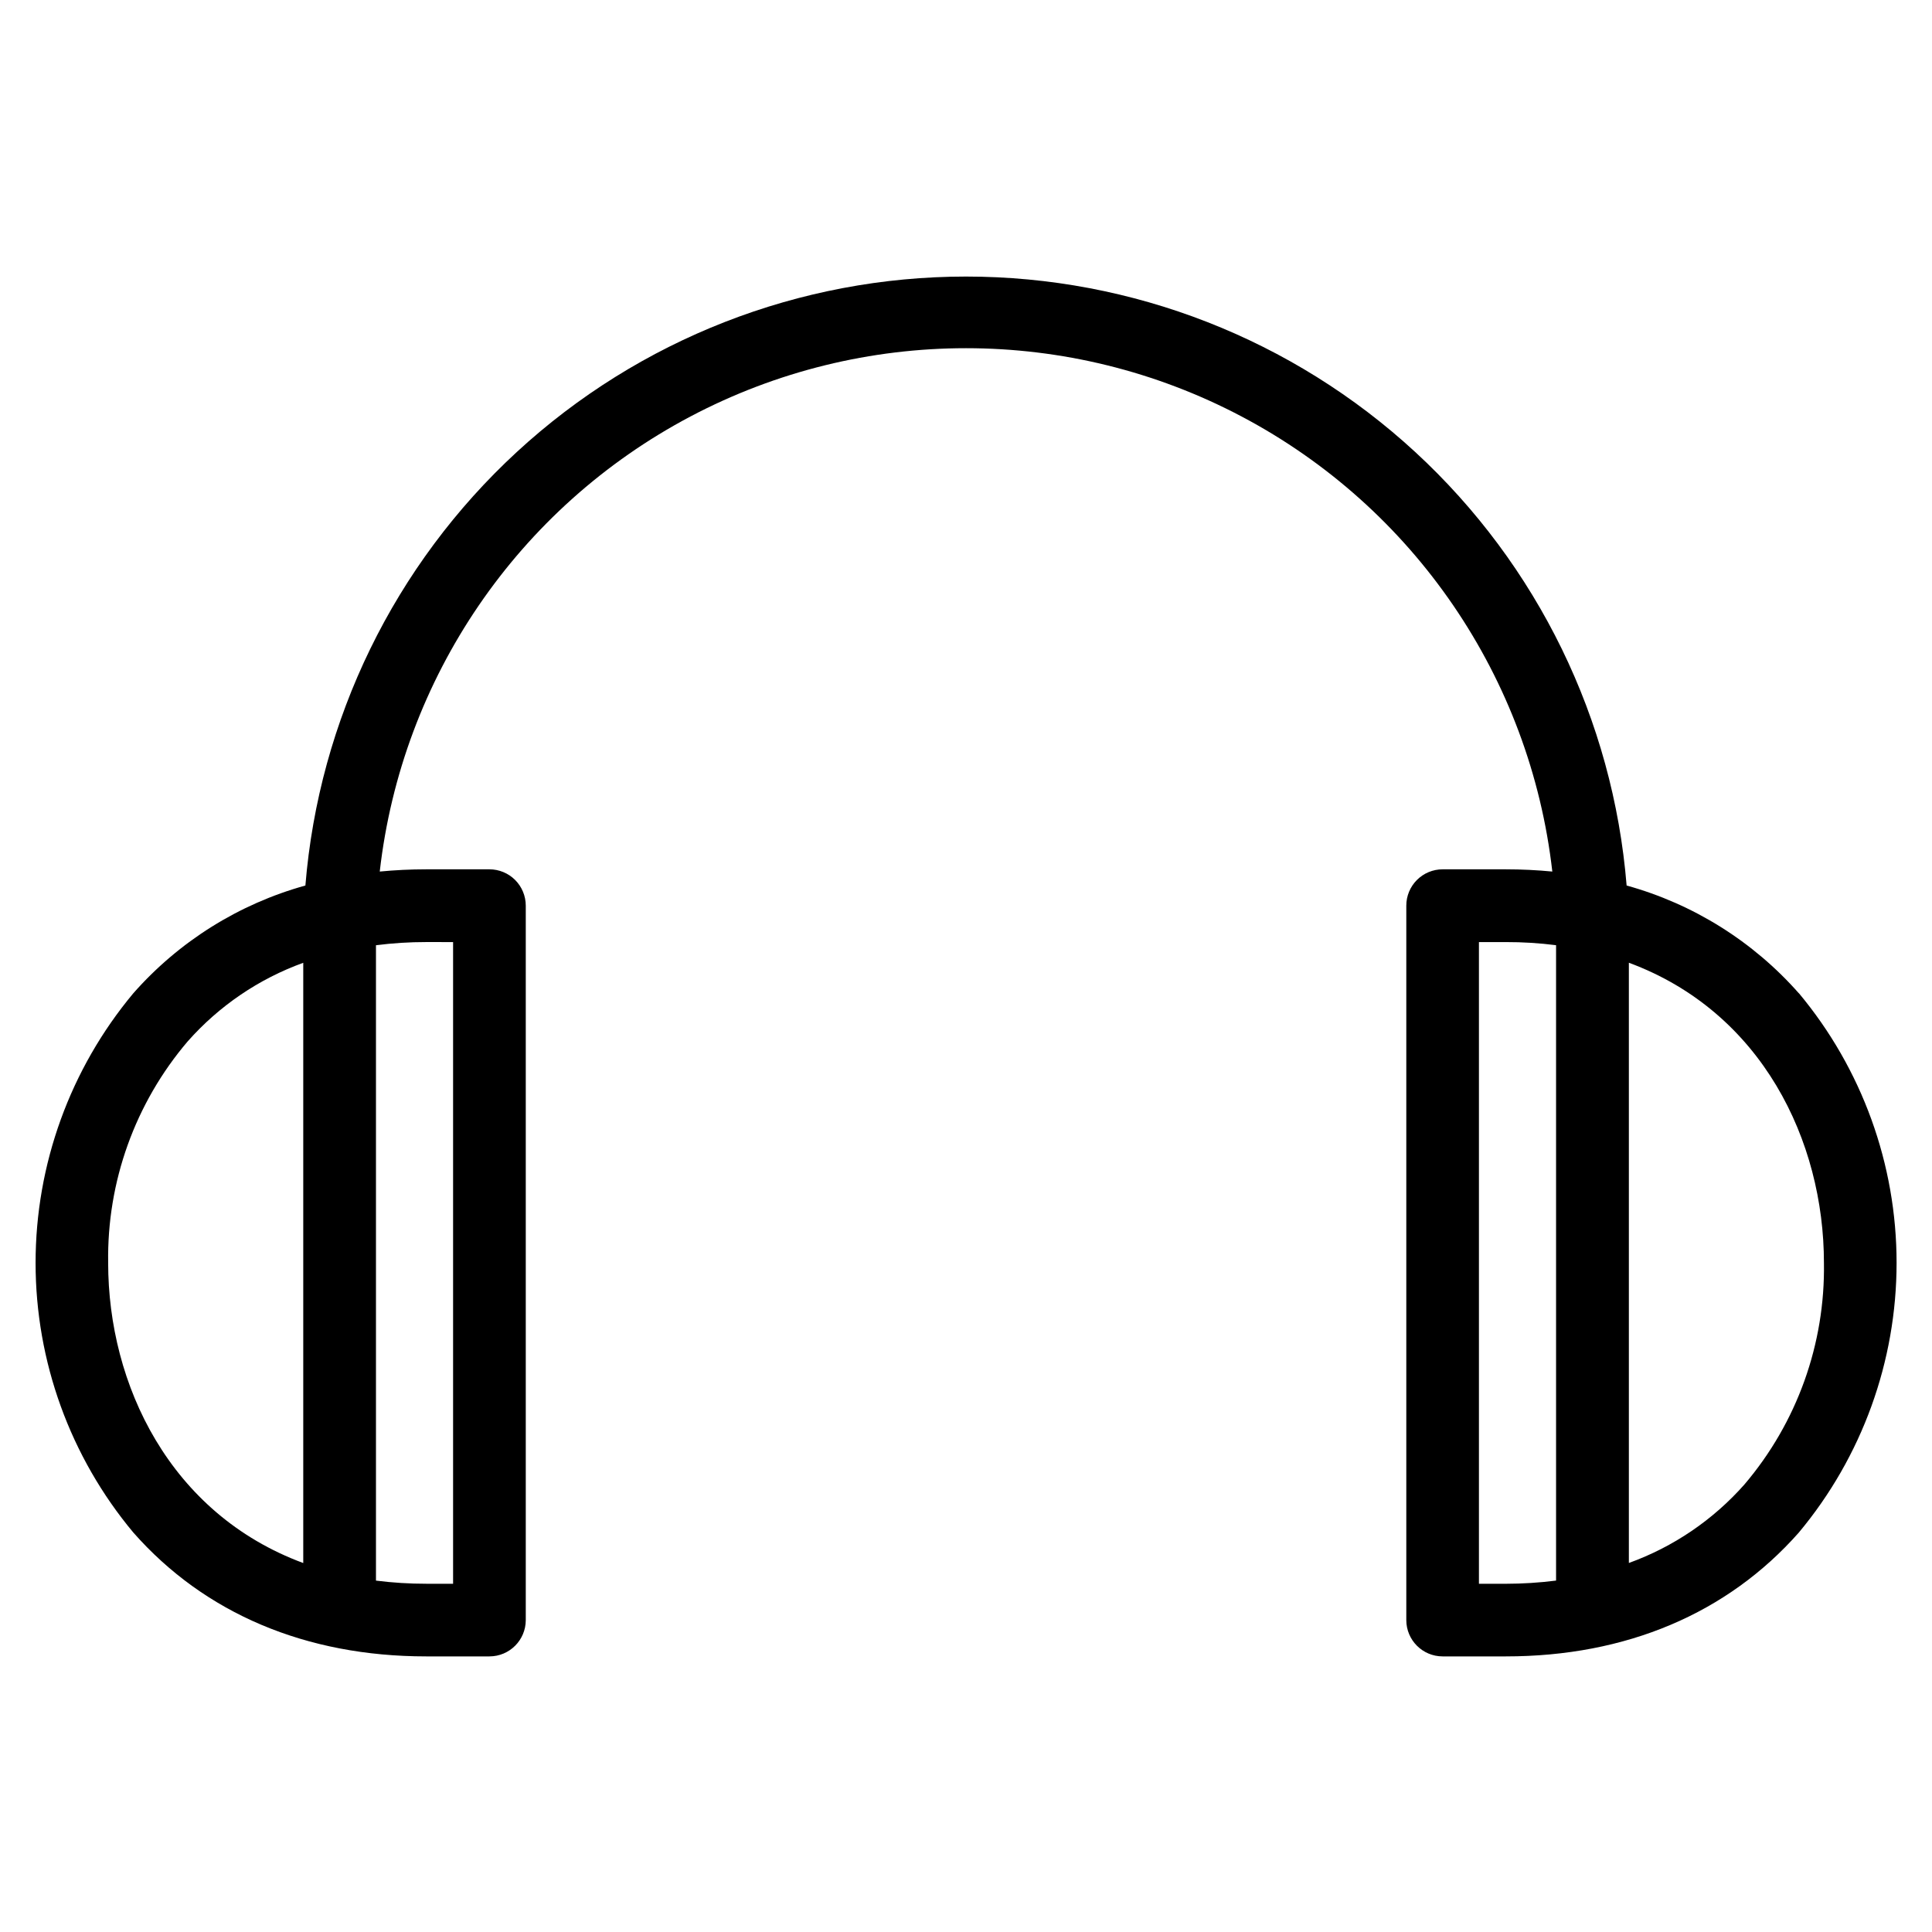 <?xml version="1.0" encoding="UTF-8"?>
<!-- The Best Svg Icon site in the world: iconSvg.co, Visit us! https://iconsvg.co -->
<svg fill="#000000" width="800px" height="800px" version="1.1" viewBox="144 144 512 512" xmlns="http://www.w3.org/2000/svg">
 <path d="m606.3 537.39c-8.305 9.398-18.84 16.555-30.633 20.816v-159.07c35.297 13.051 51.695 47.258 51.695 79.551v-0.004c0.348 21.477-7.141 42.348-21.062 58.703zm-70.367 26.32v-170.05h7.117c4.457-0.012 8.906 0.266 13.324 0.828v168.38c-4.418 0.562-8.867 0.844-13.324 0.848zm-271.86-170.05v170.05h-7.121c-4.453 0.004-8.902-0.273-13.316-0.832v-168.38c4.414-0.566 8.863-0.848 13.316-0.844zm-91.406 85.016c-0.352-21.477 7.141-42.348 21.074-58.699 8.305-9.398 18.836-16.559 30.625-20.828v159.07c-35.305-13.047-51.703-47.258-51.703-79.551zm448.05-71.445c-12.121-13.746-27.98-23.668-45.645-28.562-3.582-43.969-23.582-84.98-56.02-114.88-32.438-29.898-74.938-46.5-119.05-46.5-44.113 0-86.617 16.602-119.05 46.5-32.434 29.902-52.434 70.914-56.02 114.88-17.652 4.894-33.496 14.82-45.605 28.562-16.734 20.051-25.898 45.336-25.898 71.449 0 26.113 9.164 51.398 25.898 71.449 18.922 21.488 45.777 32.832 77.629 32.832h16.754c5.312-0.004 9.617-4.309 9.625-9.621v-189.33 0.004c0-2.559-1.016-5.008-2.82-6.816-1.809-1.809-4.262-2.82-6.816-2.82h-16.742c-4.195 0-8.301 0.207-12.32 0.59 5.84-51.34 36.664-96.477 82.352-120.6s100.35-24.125 146.04 0c45.691 24.125 76.512 69.262 82.352 120.6-4.016-0.383-8.121-0.59-12.32-0.59h-16.75c-2.559 0-5.008 1.016-6.816 2.828-1.805 1.809-2.816 4.262-2.809 6.816v189.33c0.012 5.309 4.316 9.605 9.625 9.609h16.754c31.855 0 58.711-11.359 77.672-32.848h-0.004c16.723-20.055 25.883-45.34 25.883-71.449 0-26.109-9.16-51.395-25.883-71.449z" fill-rule="evenodd"/>
</svg>